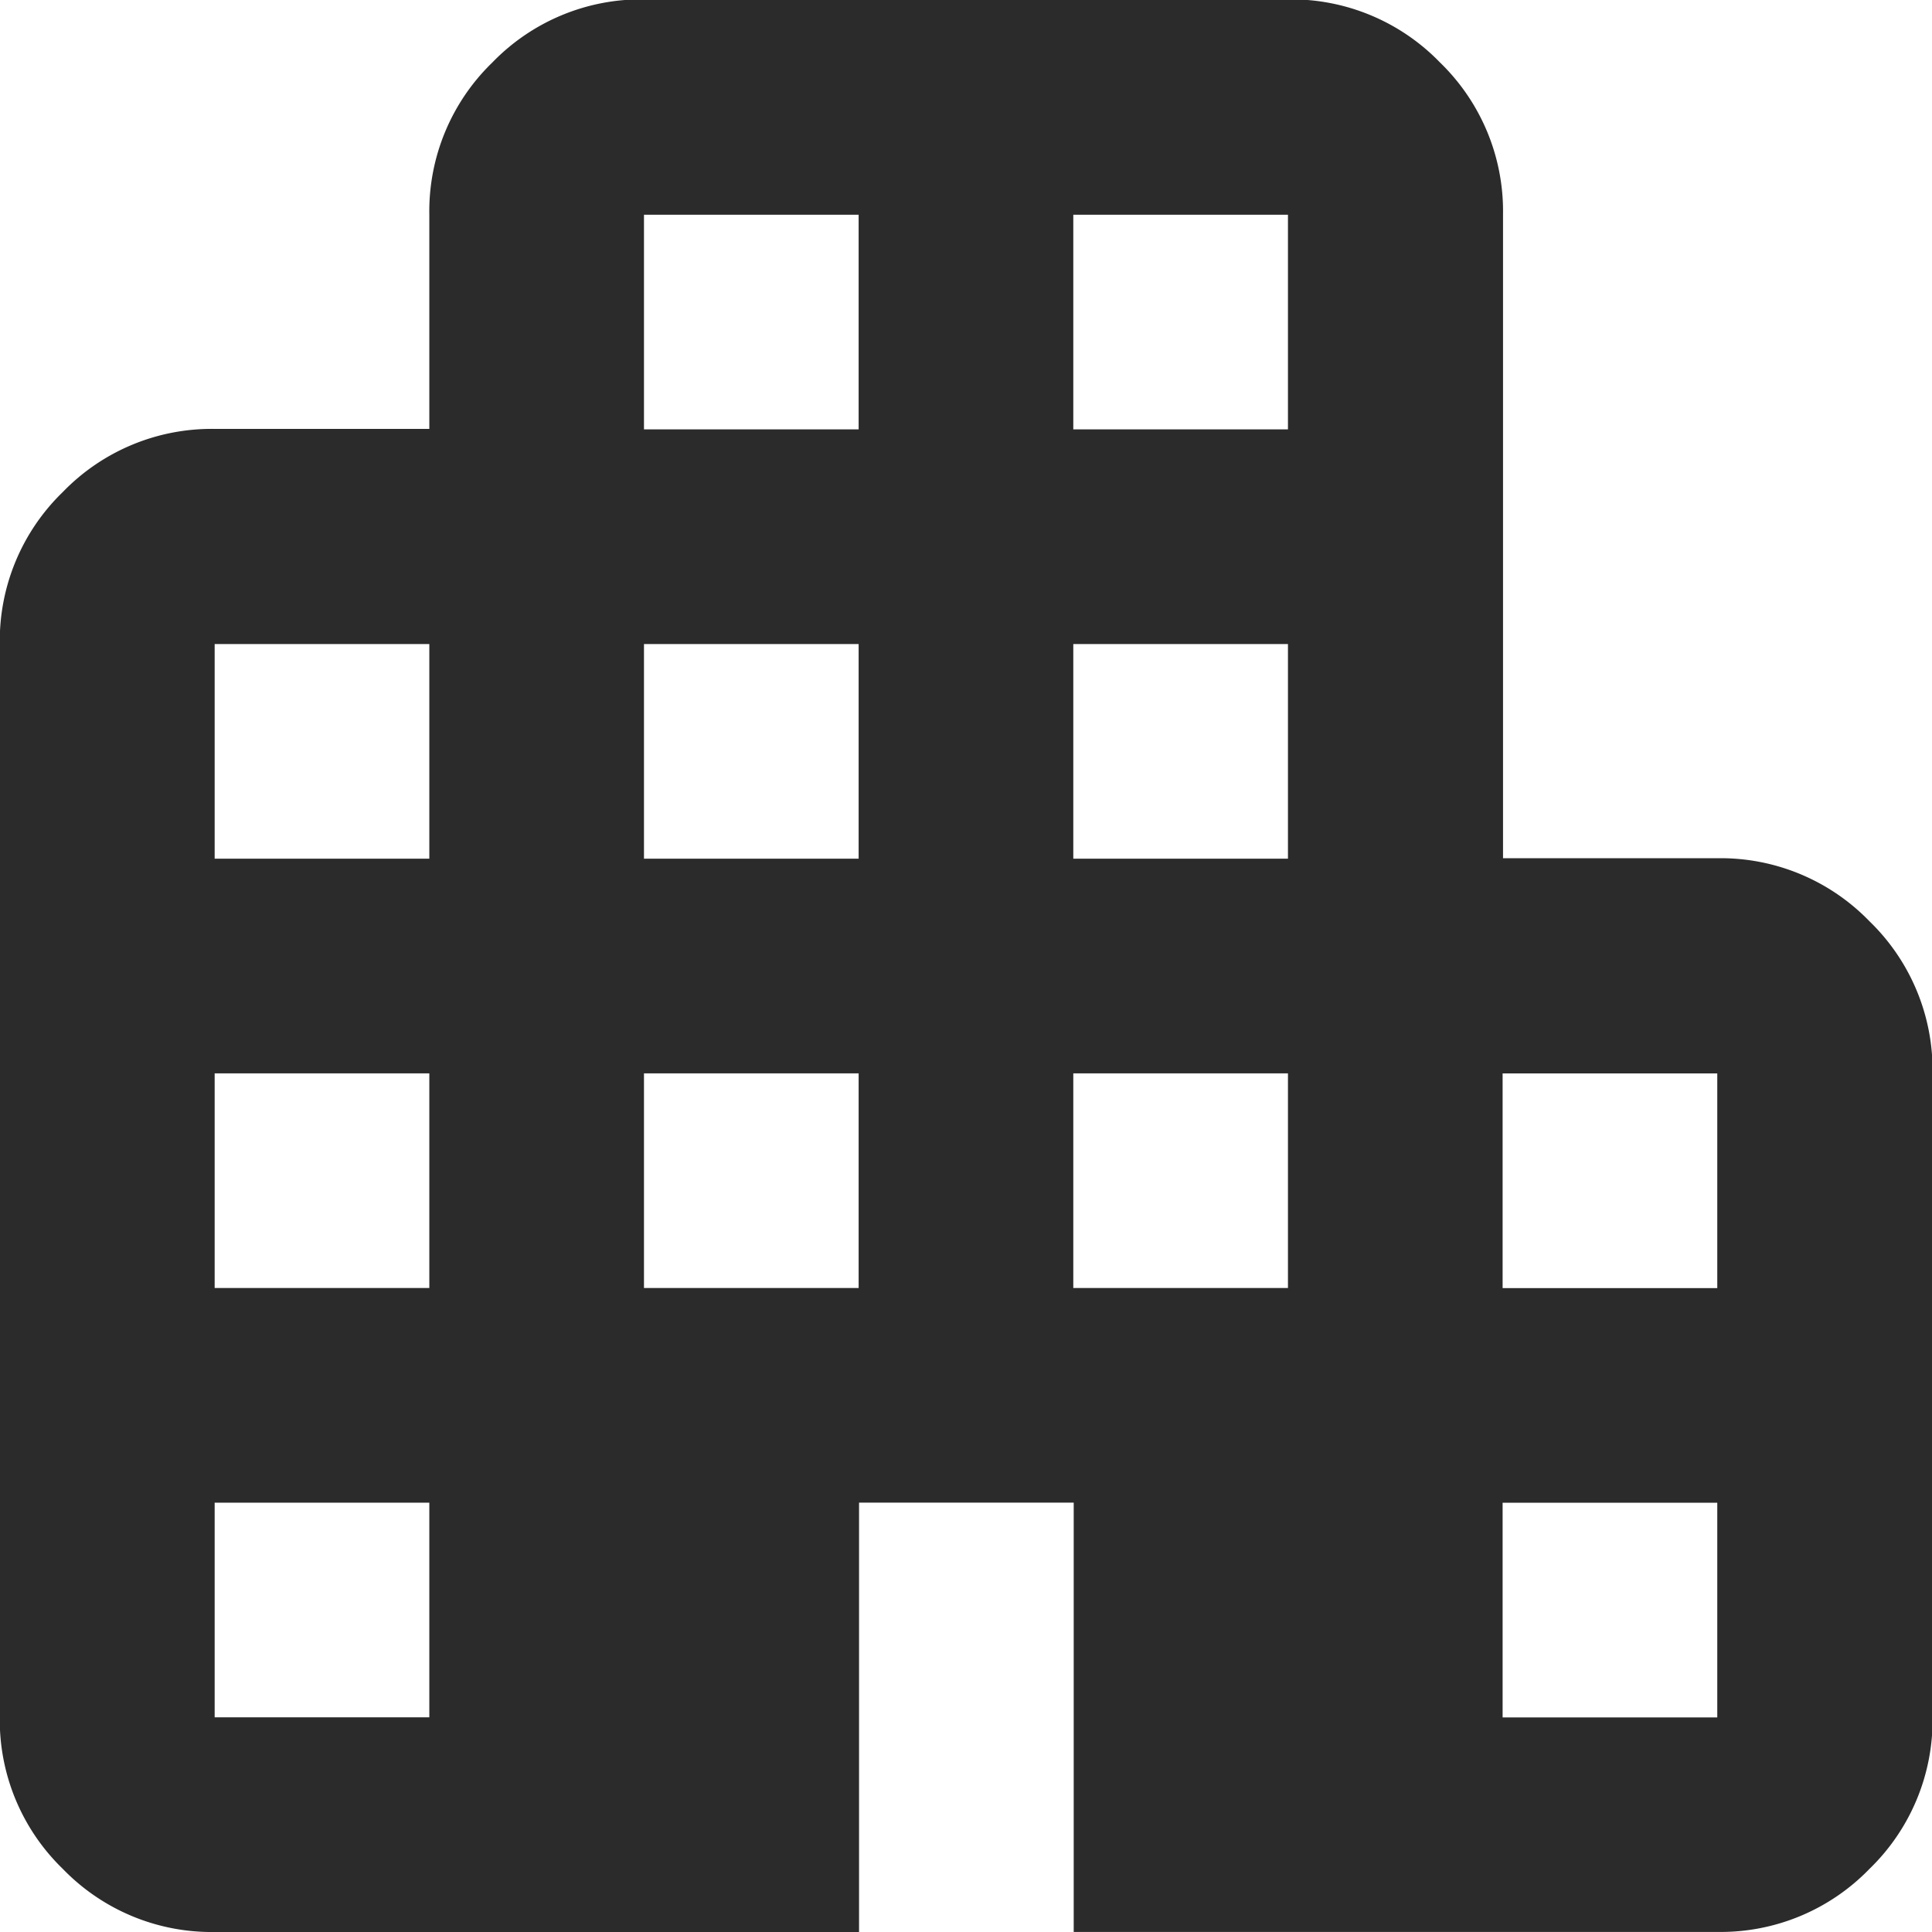 <svg xmlns="http://www.w3.org/2000/svg" width="28" height="28" viewBox="0 0 28 28">
  <path id="Path_5092" data-name="Path 5092" d="M123.111-812a3,3,0,0,1-2.2-.914,3,3,0,0,1-.914-2.2v-15.556a3,3,0,0,1,.914-2.2,3,3,0,0,1,2.2-.914h3.111v-3.111a3,3,0,0,1,.914-2.2,3,3,0,0,1,2.2-.914h9.333a3,3,0,0,1,2.2.914,3,3,0,0,1,.914,2.2v9.333h3.111a3,3,0,0,1,2.2.914,3,3,0,0,1,.914,2.2v9.333a3,3,0,0,1-.914,2.2,3,3,0,0,1-2.2.914h-9.333v-6.222h-3.111V-812Zm0-3.111h3.111v-3.111h-3.111Zm0-6.222h3.111v-3.111h-3.111Zm0-6.222h3.111v-3.111h-3.111Zm6.222,6.222h3.111v-3.111h-3.111Zm0-6.222h3.111v-3.111h-3.111Zm0-6.222h3.111v-3.111h-3.111Zm6.222,12.444h3.111v-3.111h-3.111Zm0-6.222h3.111v-3.111h-3.111Zm0-6.222h3.111v-3.111h-3.111Zm6.222,18.667h3.111v-3.111h-3.111Zm0-6.222h3.111v-3.111h-3.111Z" transform="translate(-120 840)" fill="#2c2b2b"/>
</svg>

